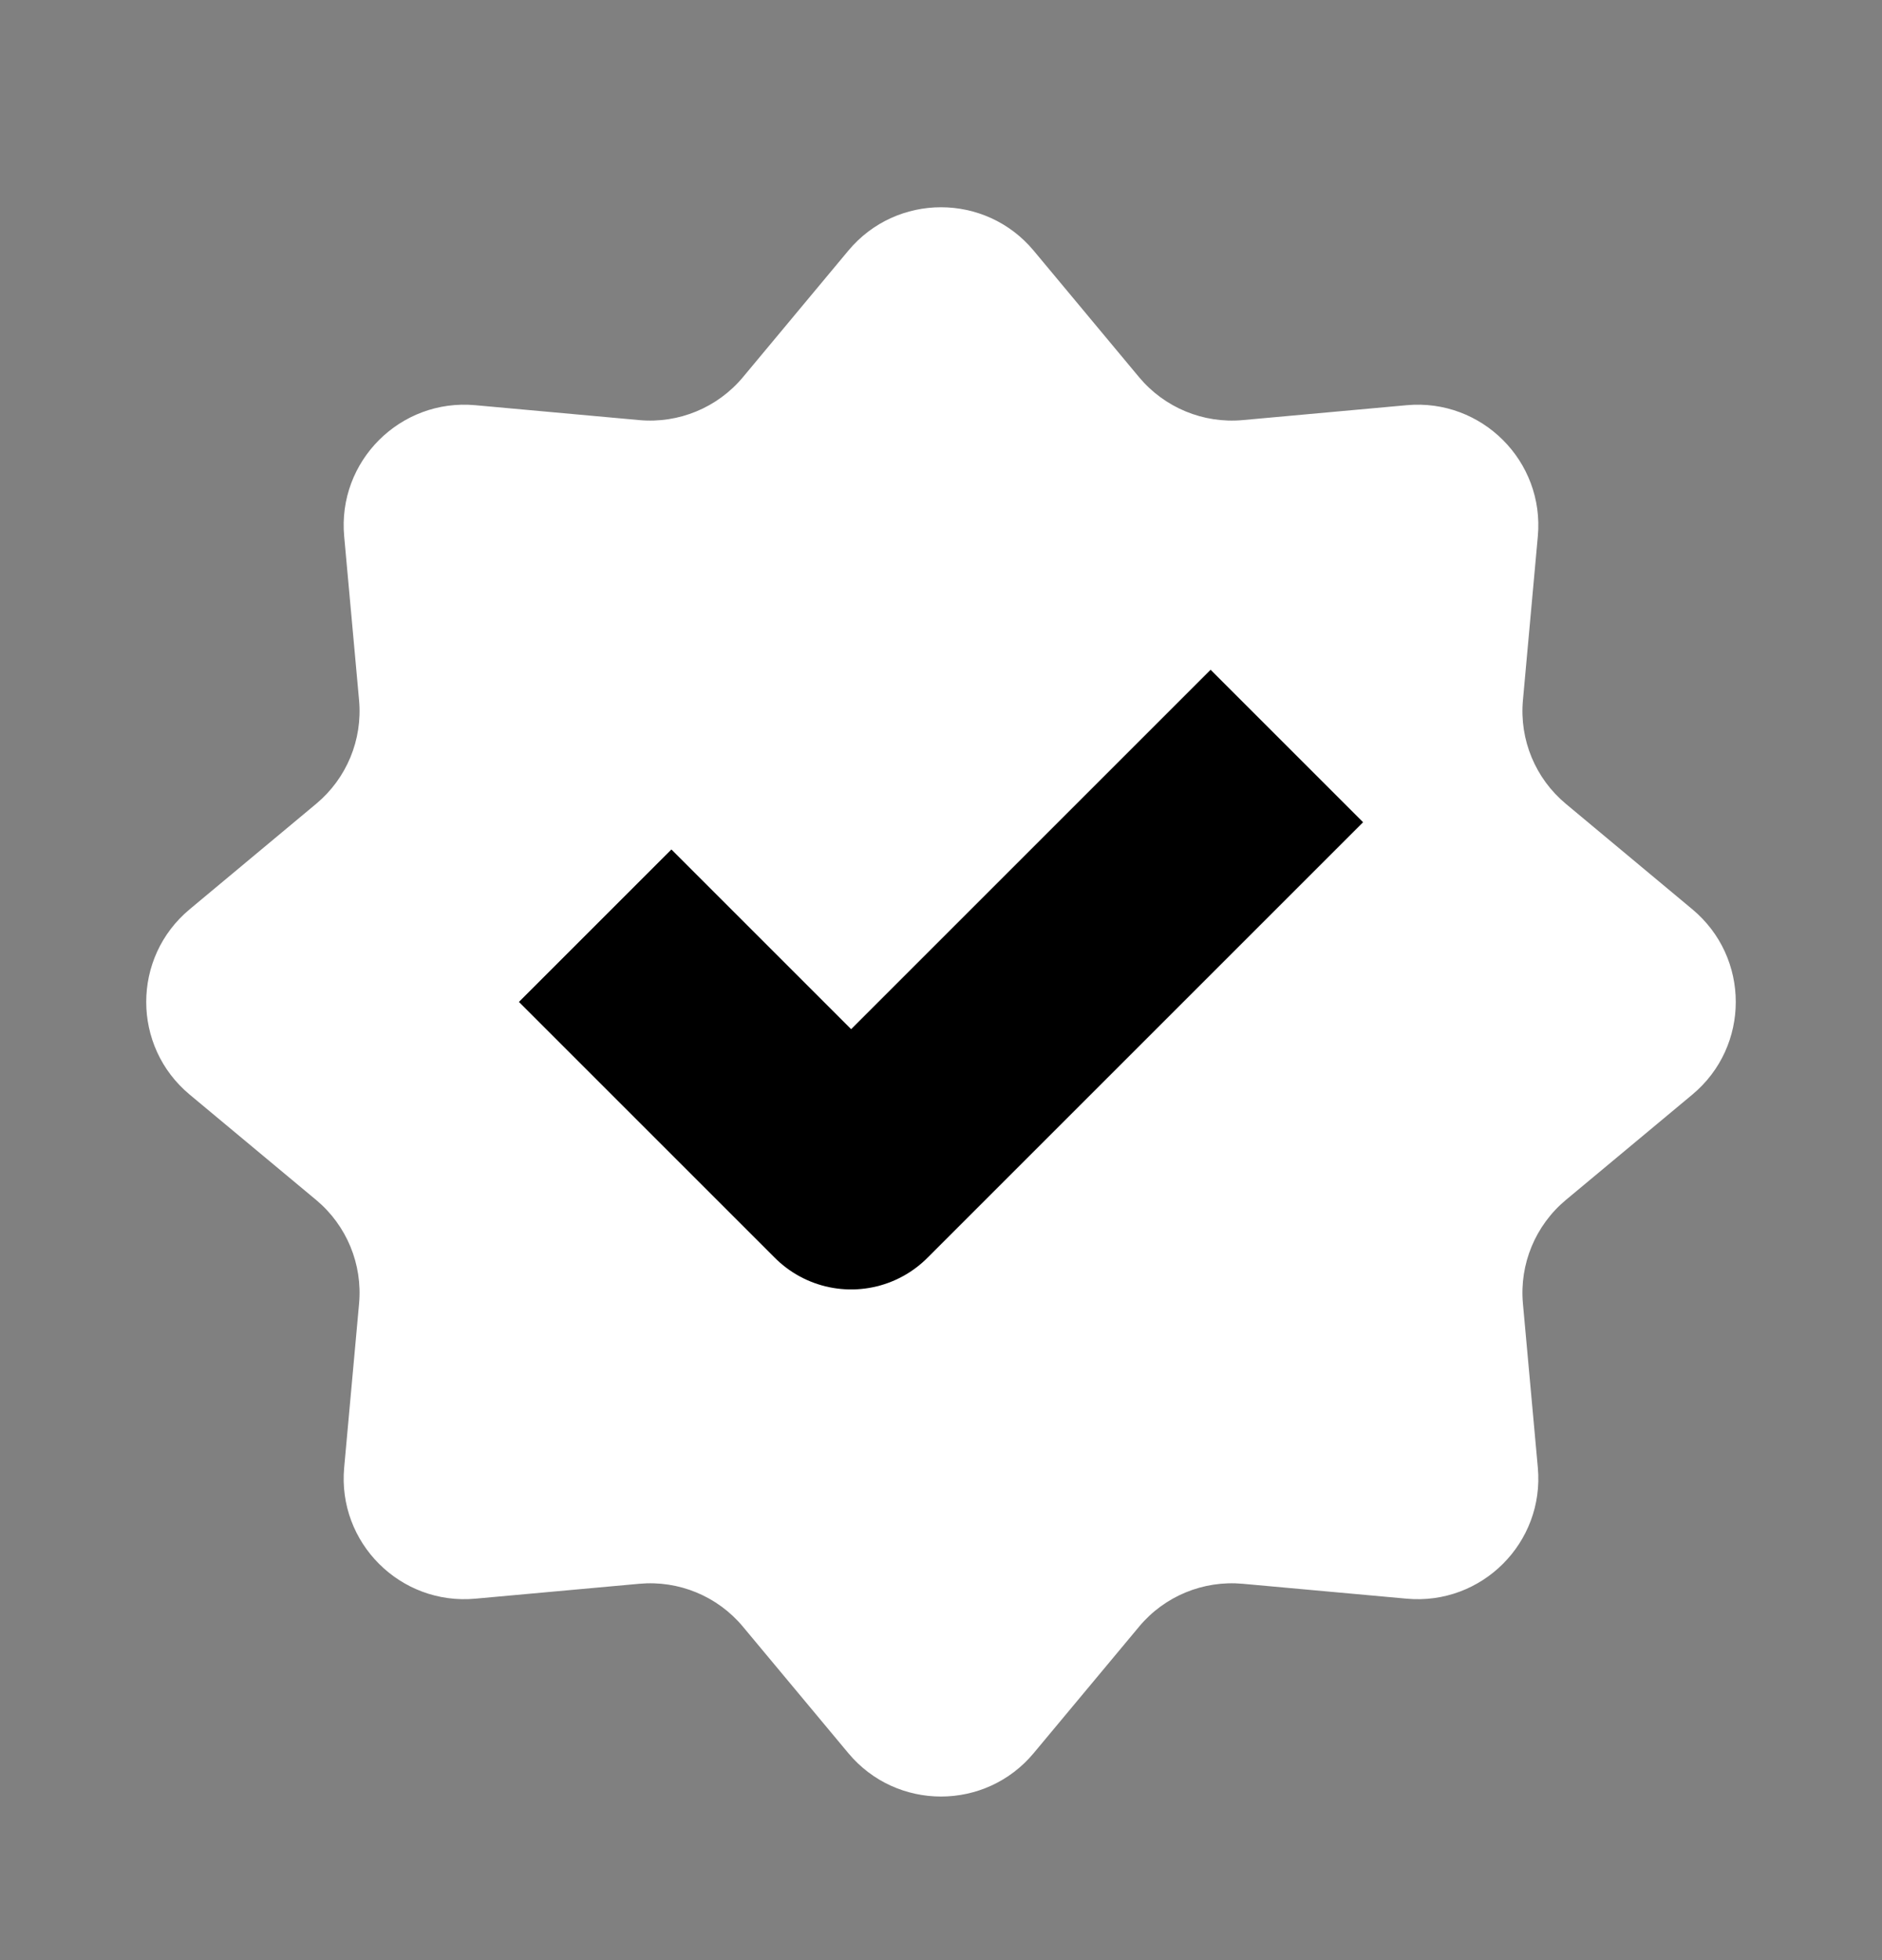 <svg width="24" height="25" viewBox="0 0 24 25" fill="none" xmlns="http://www.w3.org/2000/svg">
<rect x="0" y="0" width="24" height="25" fill="#808080" stroke="none"/>
<path d="M10.818 3.197C11.433 2.459 12.567 2.459 13.182 3.197L14.526 4.811C14.85 5.199 15.344 5.404 15.848 5.358L17.939 5.168C18.896 5.081 19.698 5.883 19.611 6.84L19.421 8.931C19.375 9.435 19.58 9.929 19.968 10.252L21.581 11.597C22.32 12.212 22.32 13.346 21.581 13.961L19.968 15.305C19.58 15.629 19.375 16.123 19.421 16.627L19.611 18.718C19.698 19.675 18.896 20.477 17.939 20.39L15.848 20.2C15.344 20.154 14.85 20.358 14.526 20.747L13.182 22.36C12.567 23.098 11.433 23.098 10.818 22.36L9.474 20.747C9.15 20.358 8.656 20.154 8.152 20.2L6.061 20.39C5.104 20.477 4.302 19.675 4.389 18.718L4.579 16.627C4.625 16.123 4.42 15.629 4.032 15.305L2.419 13.961C1.68 13.346 1.68 12.212 2.419 11.597L4.032 10.252C4.42 9.929 4.625 9.435 4.579 8.931L4.389 6.84C4.302 5.883 5.104 5.081 6.061 5.168L8.152 5.358C8.656 5.404 9.15 5.199 9.474 4.811L10.818 3.197Z" fill="white"/>
<path d="M8.562 12.779L10.854 15.071L15.438 10.487" stroke="black" stroke-width="2.75" stroke-linecap="square" stroke-linejoin="round"/>
</svg>
